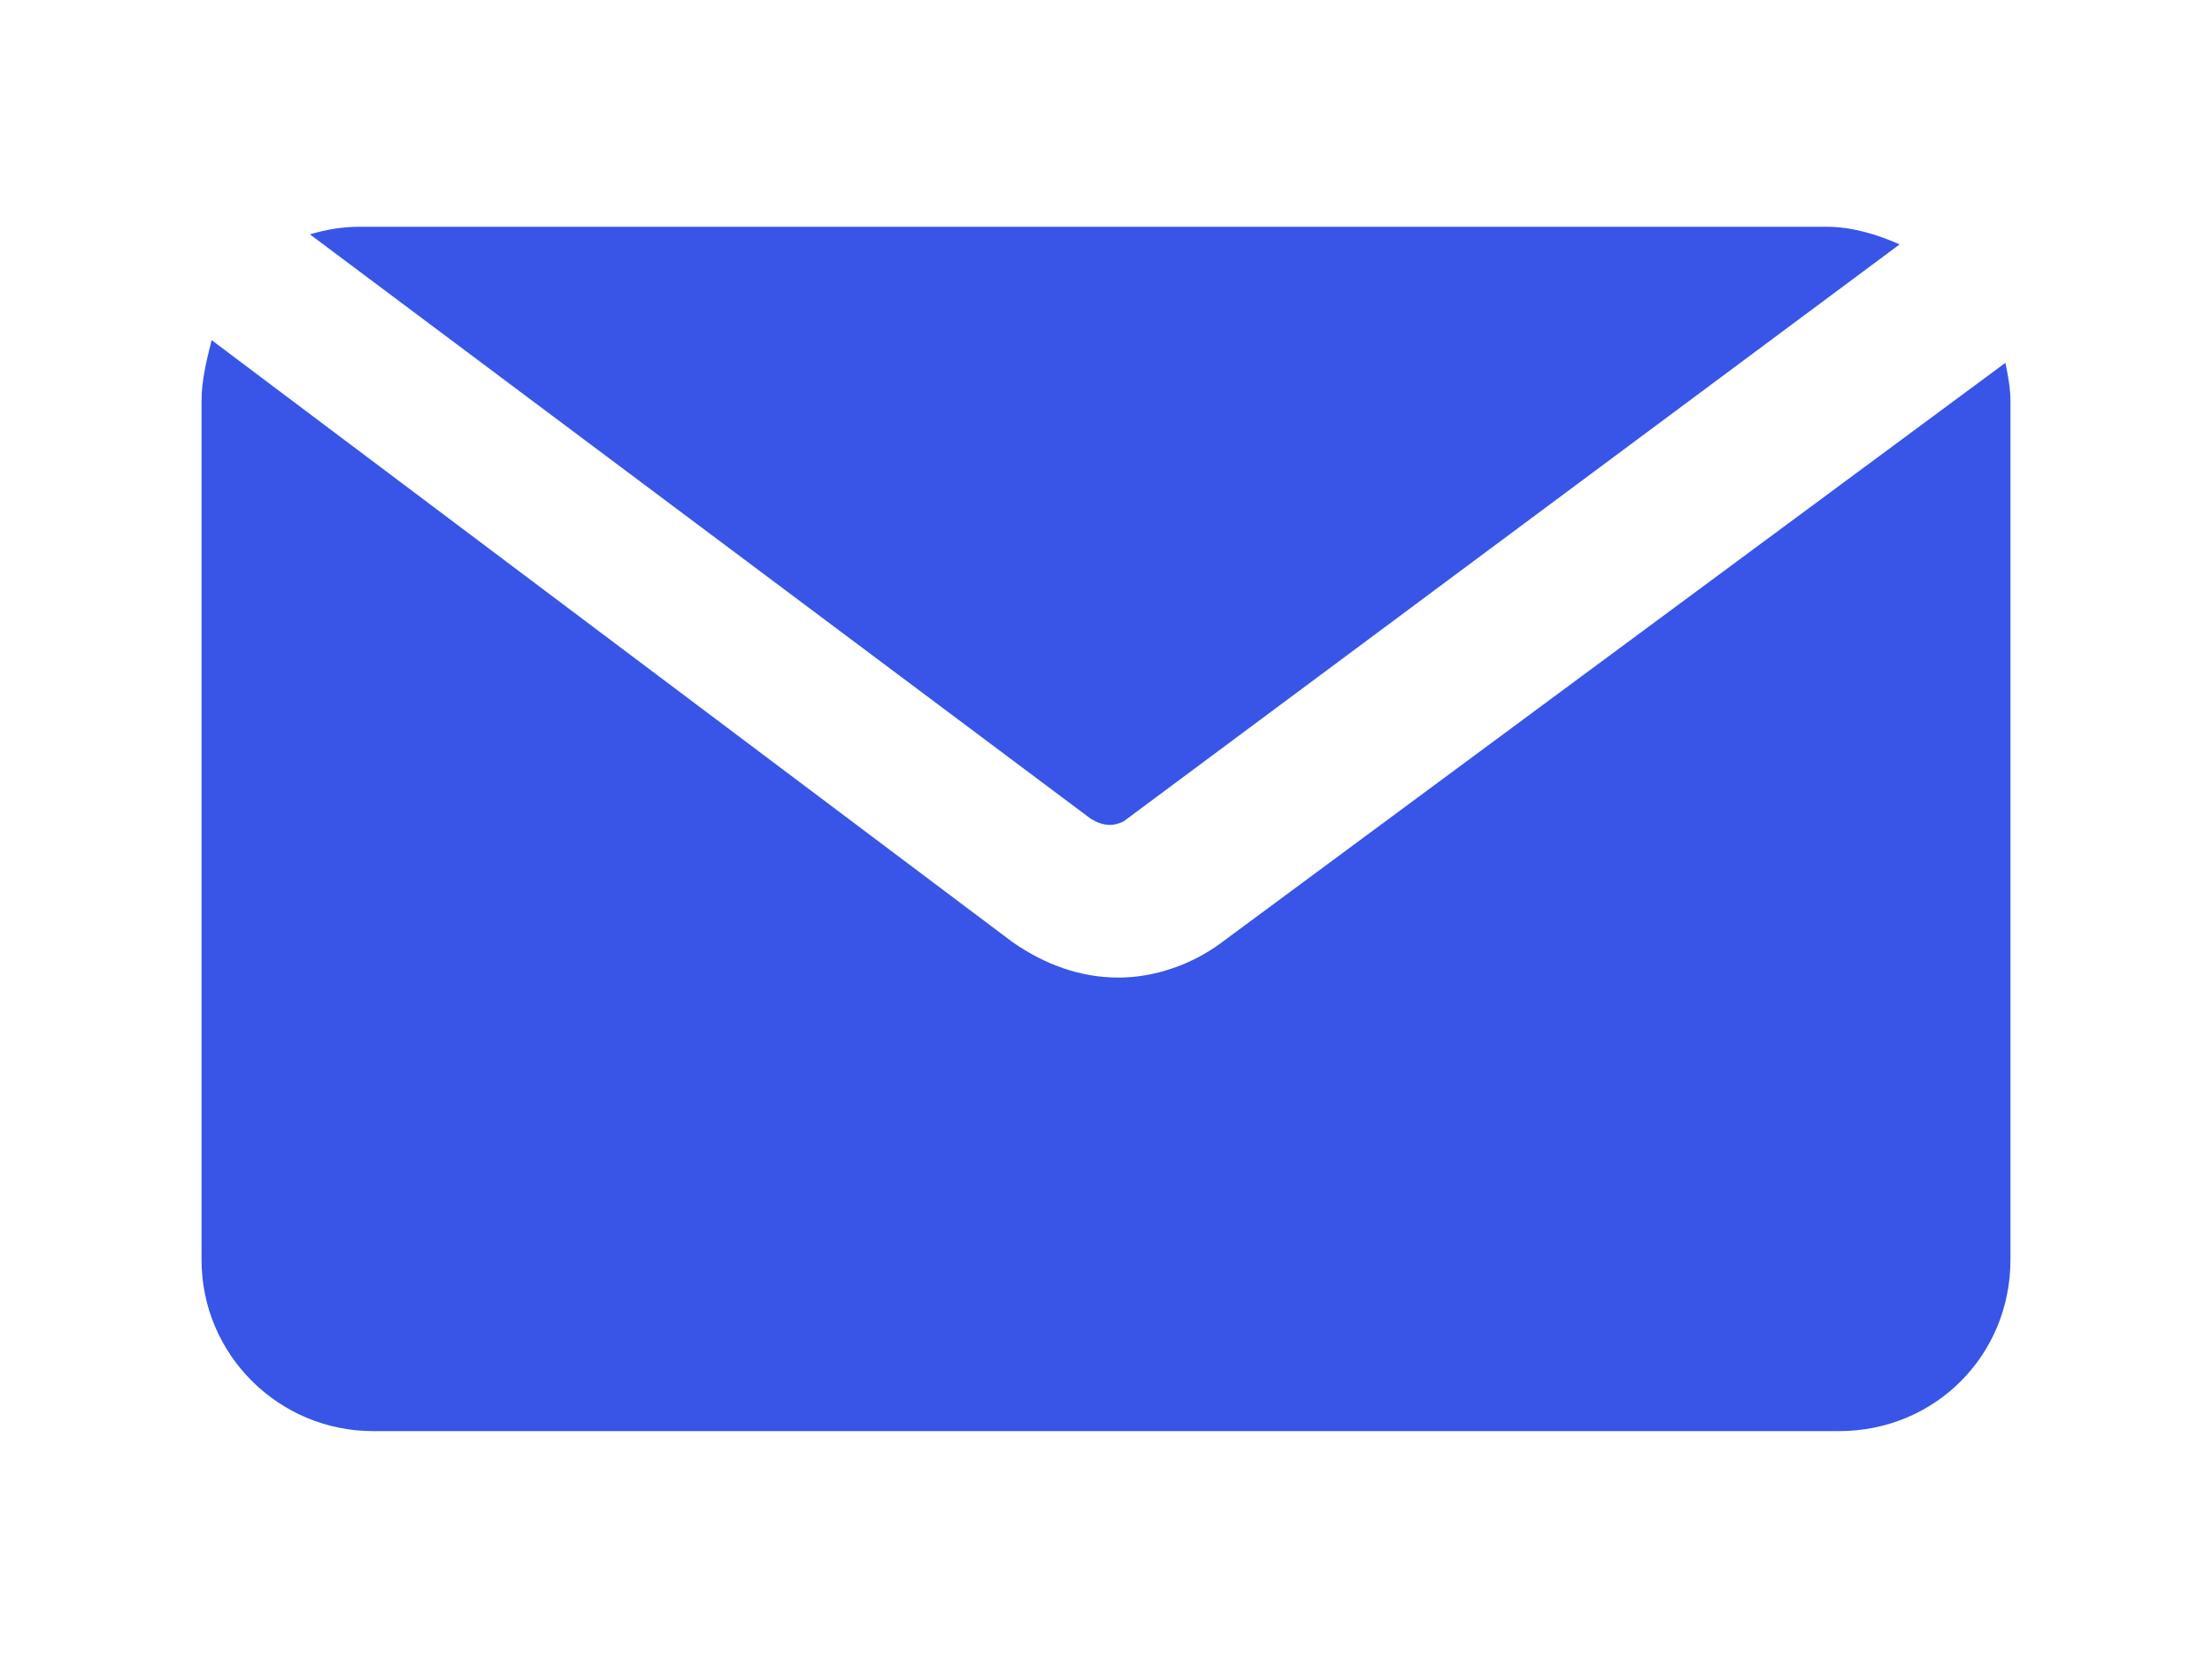 <svg xmlns="http://www.w3.org/2000/svg" xmlns:xlink="http://www.w3.org/1999/xlink" id="Layer_1" x="0px" y="0px" viewBox="0 0 87.8 65.9" style="enable-background:new 0 0 87.8 65.9;" xml:space="preserve"><style type="text/css">	.st0{fill:#3855E8;}</style><g>	<path class="st0" d="M44.6,32.6L75.4,9.7c-0.9-0.4-1.9-0.7-2.9-0.7l-58.2,0c-0.7,0-1.3,0.1-2,0.3l31,23.2  C43.8,32.8,44.2,32.8,44.6,32.6L44.6,32.6z"></path>	<path class="st0" d="M79.8,50V15.9c0-0.5-0.1-1-0.2-1.5l-31.1,23c-1.2,0.9-2.7,1.4-4.1,1.4c-1.5,0-2.9-0.5-4.2-1.4L8.4,13.5  C8.2,14.3,8,15.1,8,15.9V50c0,3.8,3.1,6.8,6.8,6.8H73C76.8,56.8,79.8,53.8,79.8,50L79.8,50z"></path></g></svg>